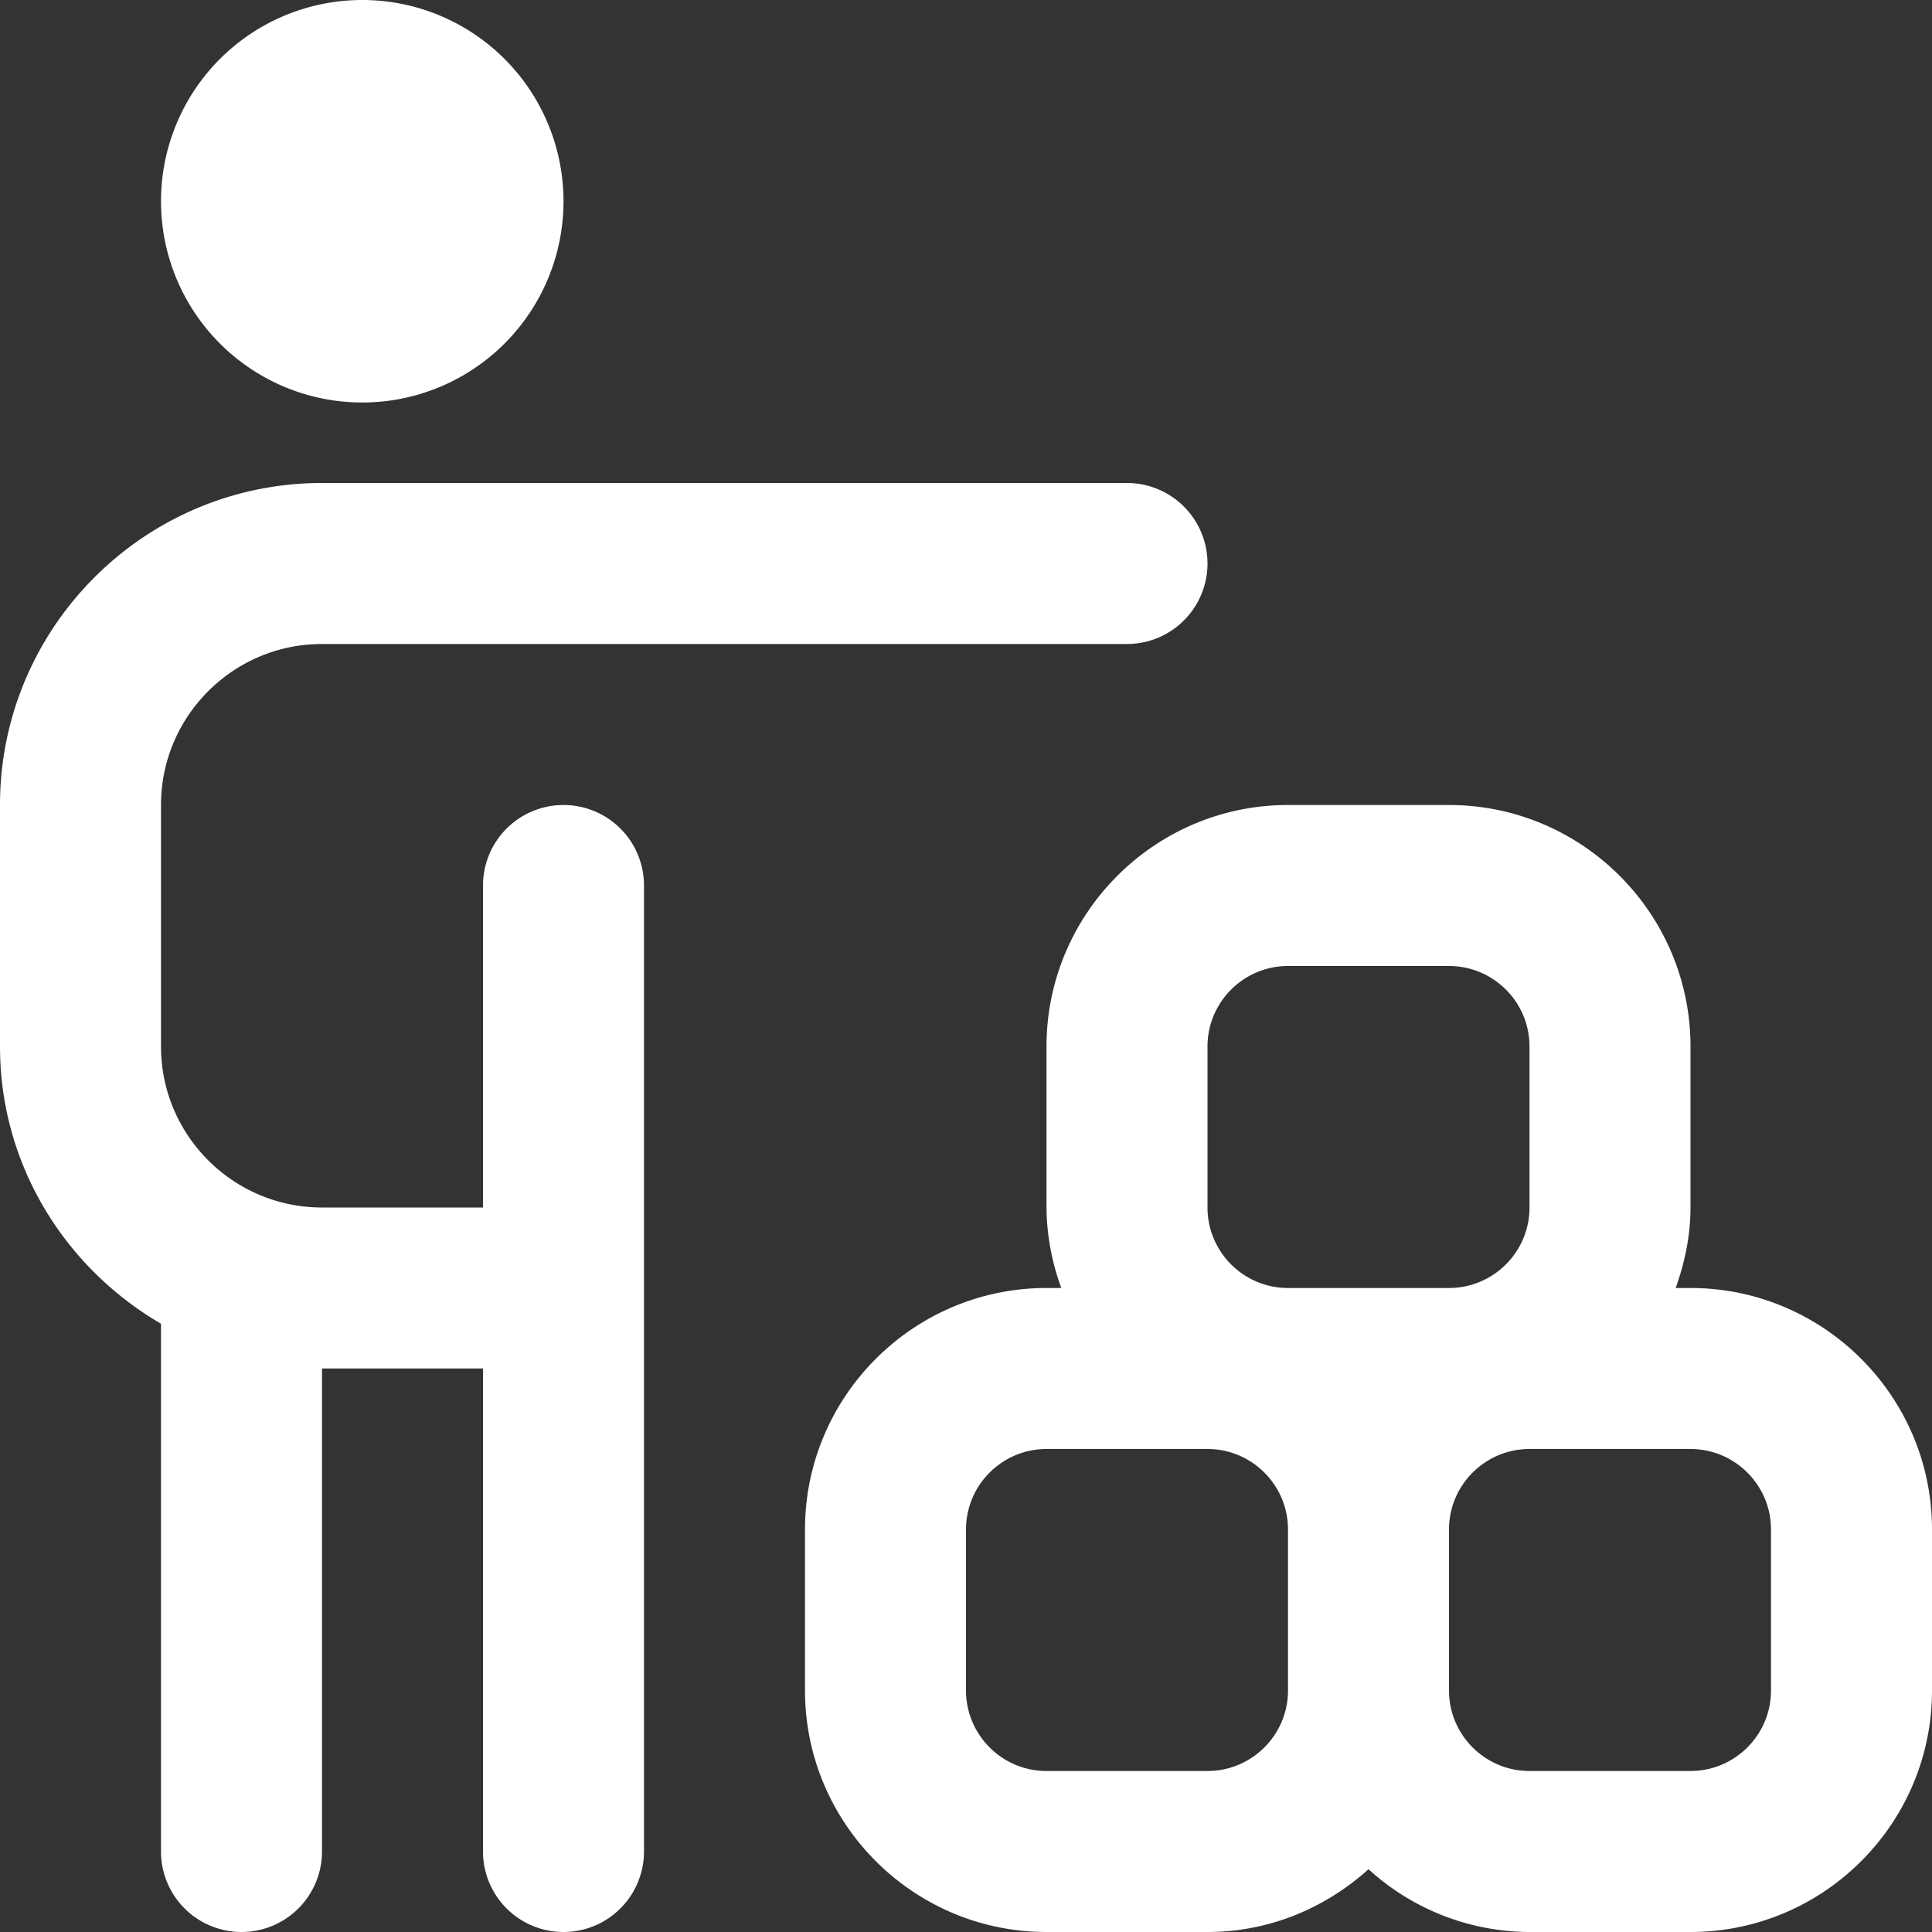 <svg xmlns="http://www.w3.org/2000/svg" version="1.1" xmlns:xlink="http://www.w3.org/1999/xlink" width="512" height="512" x="0" y="0" viewBox="0 0 24 24" style="enable-background:new 0 0 512 512" xml:space="preserve" class=""><rect x="0" y="0" width="24" height="24" fill="#333333" stroke="none"/><g><path d="M2 2.5a2.5 2.5 0 1 1 5 0 2.5 2.5 0 0 1-5 0ZM7 10a1 1 0 0 0-1 1v4H4c-1.103 0-2-.897-2-2v-3c0-1.103.897-2 2-2h10a1 1 0 1 0 0-2H4c-2.206 0-4 1.794-4 4v3c0 1.474.81 2.75 2 3.444V23a1 1 0 1 0 2 0v-6h2v6a1 1 0 1 0 2 0V11a1 1 0 0 0-1-1Zm17 9v2c0 1.654-1.346 3-3 3h-2a2.98 2.98 0 0 1-2-.78c-.532.48-1.229.78-2 .78h-2c-1.654 0-3-1.346-3-3v-2c0-1.654 1.346-3 3-3h.184A2.966 2.966 0 0 1 13 15v-2c0-1.654 1.346-3 3-3h2c1.654 0 3 1.346 3 3v2c0 .352-.072.686-.184 1H21c1.654 0 3 1.346 3 3Zm-9-4c0 .552.449 1 1 1h2c.551 0 1-.448 1-1v-2c0-.552-.449-1-1-1h-2c-.551 0-1 .448-1 1v2Zm1 6v-2c0-.552-.449-1-1-1h-2c-.551 0-1 .448-1 1v2c0 .552.449 1 1 1h2c.551 0 1-.448 1-1Zm6-2c0-.552-.449-1-1-1h-2c-.551 0-1 .448-1 1v2c0 .552.449 1 1 1h2c.551 0 1-.448 1-1v-2Z" fill="#ffffff" opacity="1" data-original="#000000" class=""></path></g></svg>